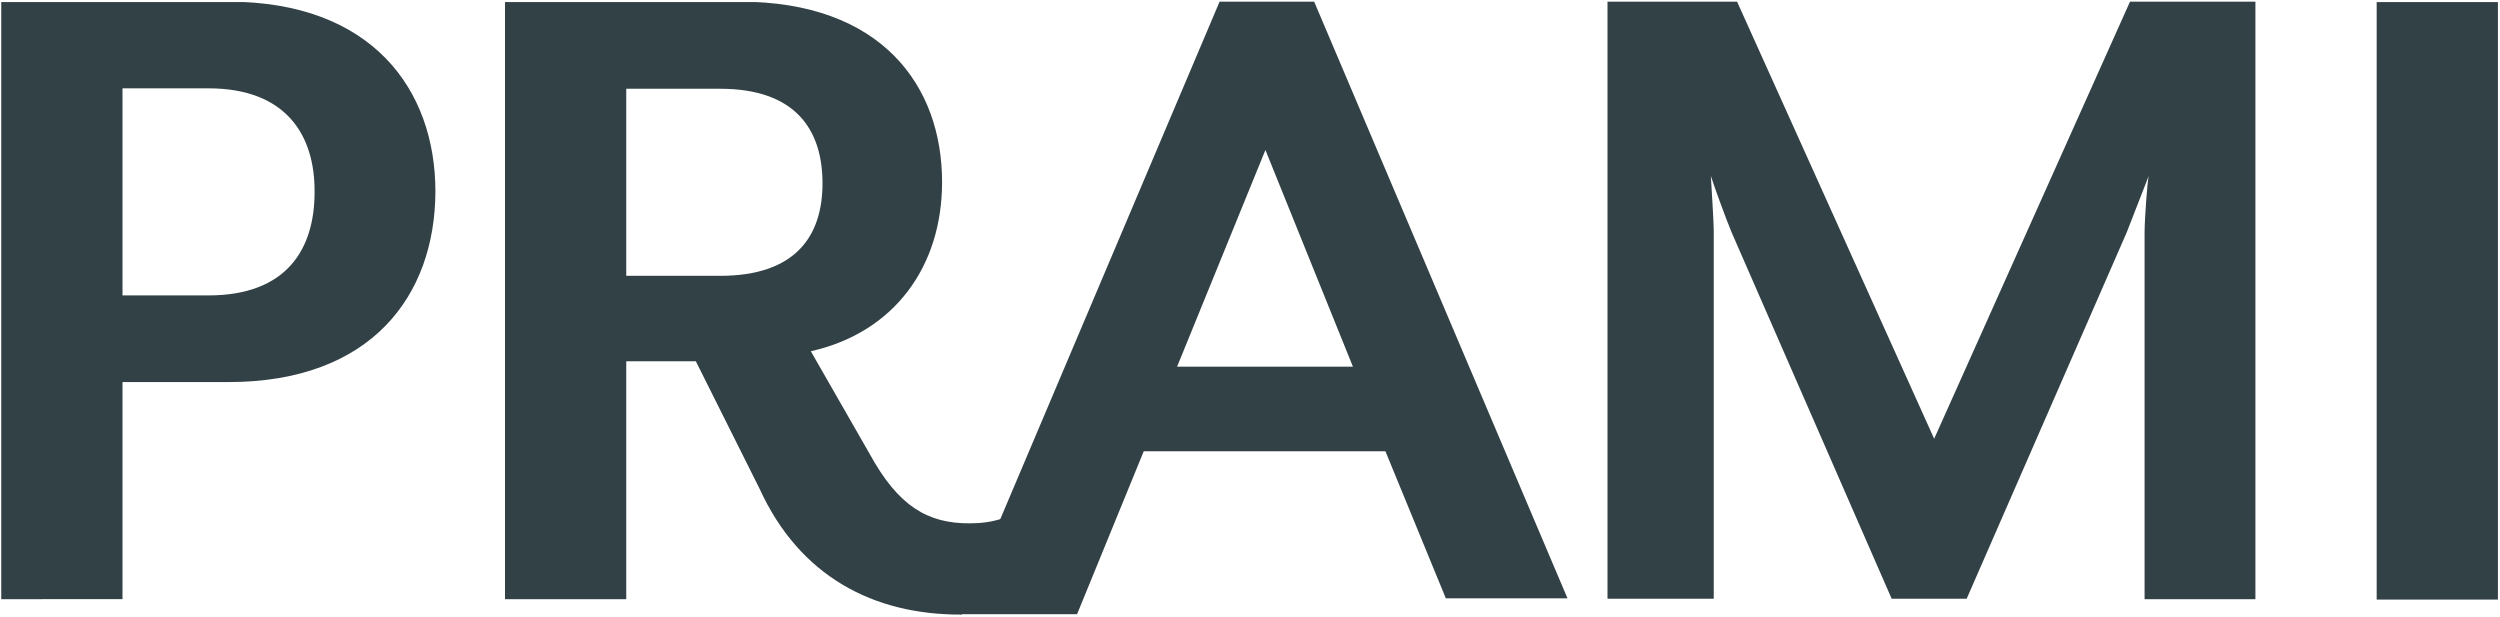 <?xml version="1.0" encoding="utf-8"?>
<!-- Generator: Adobe Illustrator 23.1.1, SVG Export Plug-In . SVG Version: 6.00 Build 0)  -->
<svg version="1.1" id="Layer_1" xmlns="http://www.w3.org/2000/svg" xmlns:xlink="http://www.w3.org/1999/xlink" x="0px" y="0px"
	 viewBox="0 0 600 148" style="enable-background:new 0 0 600 148;" xml:space="preserve">
<style type="text/css">
	.st0{clip-path:url(#SVGID_2_);fill:#324146;}
	.st1{fill:#324146;}
	.st2{clip-path:url(#SVGID_4_);fill:#324146;}
</style>
<g>
	<g>
		<defs>
			<rect id="SVGID_1_" x="0.3" y="0.5" width="599.2" height="147.1"/>
		</defs>
		<clipPath id="SVGID_2_">
			<use xlink:href="#SVGID_1_"  style="overflow:visible;"/>
		</clipPath>
		<path class="st0" d="M50,21.2H29.4v49.7H50c18.9,0,25.5-11.2,25.5-24.8C75.6,32.7,68.9,21.2,50,21.2 M54.8,91.7H29.4v52.1H0.3V0.4
			h54.5c34.4,0,49.7,21,49.7,45.6C104.4,70.9,89.2,91.7,54.8,91.7"/>
		<path class="st0" d="M150.3,66.2h22.5c18.2,0,24.6-9.6,24.6-22.2c0-12.9-6.5-22.7-24.6-22.7h-22.5V66.2z M182.3,117.3l-15.3-30.6
			h-16.7v57.1h-29.1V0.4h56.4c33.9,0,48.5,20.1,48.5,43.3c0,20.3-11.5,36.1-31.5,40.6l14.1,24.6c6.9,12.6,13.9,16.7,23.9,16.7
			c2.9,0,5.3-0.3,8.1-1.2l-9.9,23.1C209.6,147.6,191.9,138.3,182.3,117.3"/>
	</g>
	<path class="st1" d="M303.7,36l21,52h-42.2L303.7,36z M292.7,0.4l-62.3,147h28.1l16-39.1h58l14.5,35.3h29.2L315.4,0.4H292.7z"/>
	<g>
		<defs>
			<rect id="SVGID_3_" x="0.5" y="0.4" width="599.2" height="147.1"/>
		</defs>
		<clipPath id="SVGID_4_">
			<use xlink:href="#SVGID_3_"  style="overflow:visible;"/>
		</clipPath>
		<path class="st2" d="M514.7,143.8V55.8c0-3.3,0.7-12.6,1-13.6l-5.3,13.6l-38.4,87.9H454l-38.4-87.9c-1.4-3.3-4.6-12.2-5-13.6
			c0,0.7,0.7,10.3,0.7,13.6v87.9h-25.5V0.4h31.1l47.3,104.9l47-104.9h30.1v143.4H514.7z"/>
	</g>
	<rect x="570.4" y="0.5" class="st1" width="29.1" height="143.4"/>
</g>
</svg>
